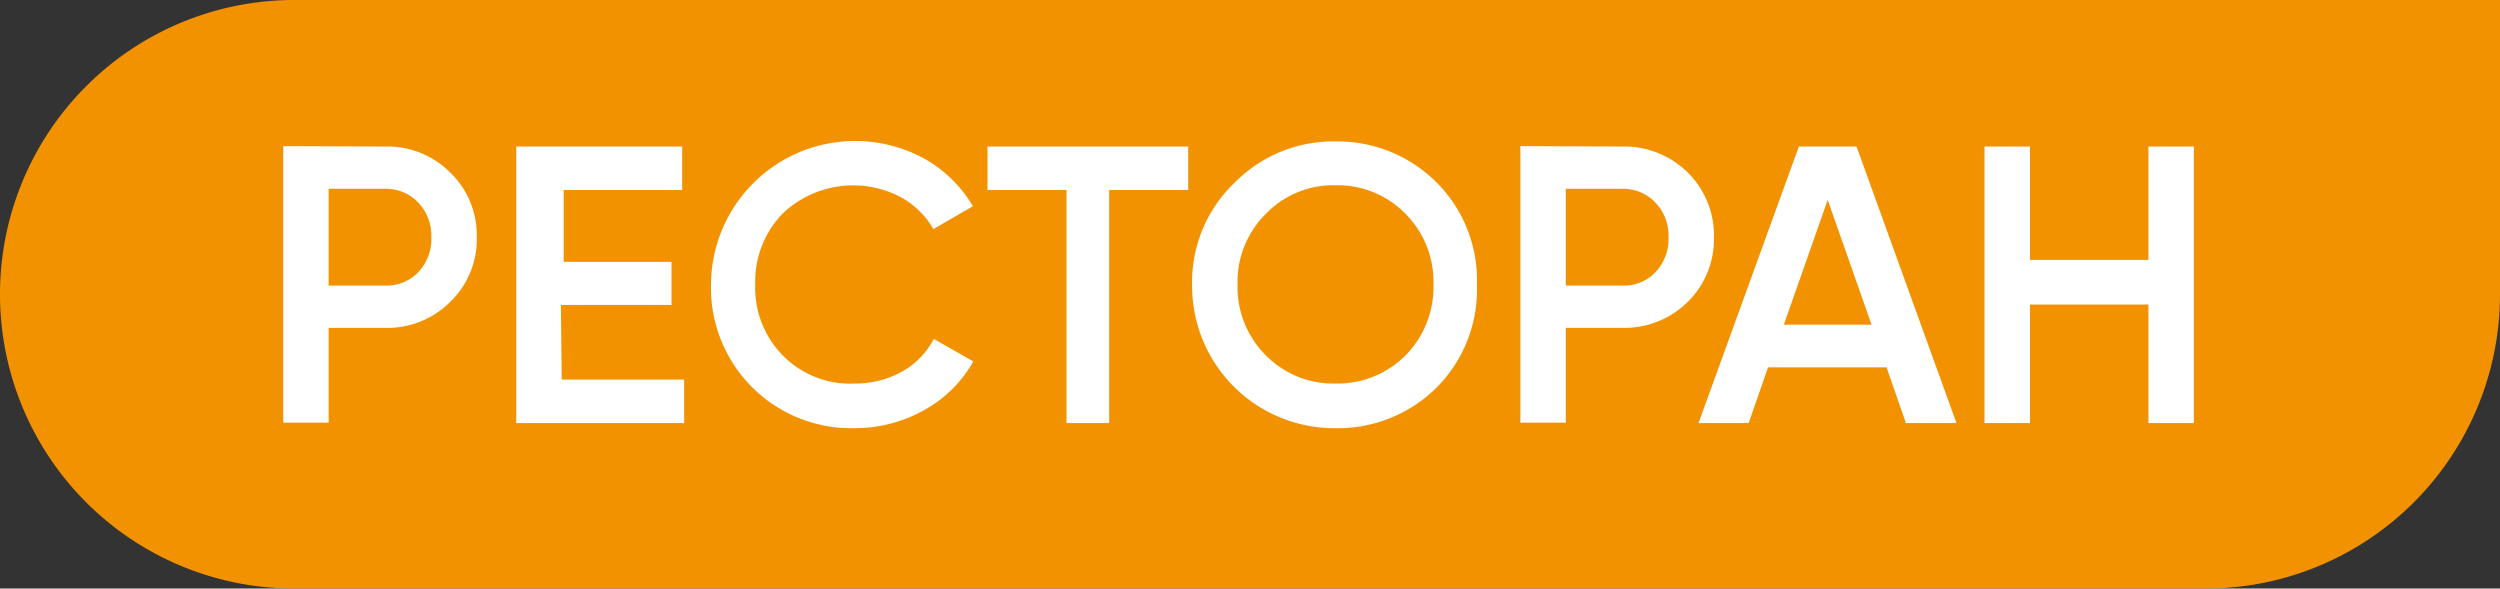 <?xml version="1.0" encoding="UTF-8"?> <svg xmlns="http://www.w3.org/2000/svg" viewBox="0 0 63.29 14.9"><rect x="0" y="0" width="63.29" height="14.9" fill="#333333" stroke="none"/><g id="Слой_2" data-name="Слой 2"><g id="Слой_1-2" data-name="Слой 1"><path d="M7.45,0H63.29a0,0,0,0,1,0,0V7.45a7.45,7.45,0,0,1-7.45,7.45H7.45A7.45,7.45,0,0,1,0,7.45v0A7.45,7.45,0,0,1,7.45,0Z" style="fill:#f39200"></path><path d="M9.75,3.71a2.24,2.24,0,0,1,1.65.66A2.2,2.2,0,0,1,12.07,6a2.2,2.2,0,0,1-.67,1.64,2.24,2.24,0,0,1-1.65.66H8.32v2.4H7.17v-7Zm0,3.52a1.11,1.11,0,0,0,.84-.34A1.22,1.22,0,0,0,10.92,6a1.21,1.21,0,0,0-.33-.87,1.12,1.12,0,0,0-.84-.35H8.32V7.23Z" style="fill:#fff"></path><path d="M14.22,9.61h3.1v1.1H13.07v-7h4.2v1.1h-3V6.63H17V7.72h-2.8Z" style="fill:#fff"></path><path d="M21.62,10.84A3.55,3.55,0,0,1,18,7.21,3.65,3.65,0,0,1,23.37,4a3.29,3.29,0,0,1,1.26,1.22l-1,.58A2.13,2.13,0,0,0,22.82,5a2.59,2.59,0,0,0-3,.4,2.47,2.47,0,0,0-.7,1.8,2.43,2.43,0,0,0,.7,1.8,2.38,2.38,0,0,0,1.81.71,2.43,2.43,0,0,0,1.2-.3,2,2,0,0,0,.81-.83l1,.57a3.19,3.19,0,0,1-1.24,1.23A3.58,3.58,0,0,1,21.62,10.84Z" style="fill:#fff"></path><path d="M30.08,3.71v1.1h-2v5.9H27V4.81H25V3.71Z" style="fill:#fff"></path><path d="M36.39,9.79a3.54,3.54,0,0,1-2.58,1.05,3.6,3.6,0,0,1-3.63-3.63,3.47,3.47,0,0,1,1.06-2.57,3.51,3.51,0,0,1,2.57-1.06,3.55,3.55,0,0,1,2.58,1.06,3.5,3.5,0,0,1,1,2.57A3.51,3.51,0,0,1,36.39,9.79ZM32.05,9a2.4,2.4,0,0,0,1.76.71A2.44,2.44,0,0,0,35.58,9a2.47,2.47,0,0,0,.71-1.8,2.45,2.45,0,0,0-.71-1.79,2.41,2.41,0,0,0-1.77-.72,2.37,2.37,0,0,0-1.76.72,2.42,2.42,0,0,0-.72,1.79A2.44,2.44,0,0,0,32.05,9Z" style="fill:#fff"></path><path d="M41.07,3.71a2.28,2.28,0,0,1,1.66.66A2.23,2.23,0,0,1,43.39,6a2.23,2.23,0,0,1-.66,1.64,2.28,2.28,0,0,1-1.66.66H39.64v2.4H38.49v-7Zm0,3.52a1.11,1.11,0,0,0,.84-.34A1.22,1.22,0,0,0,42.24,6a1.21,1.21,0,0,0-.33-.87,1.12,1.12,0,0,0-.84-.35H39.64V7.23Z" style="fill:#fff"></path><path d="M48.25,10.71,47.76,9.3h-3l-.49,1.41H43l2.54-7H47l2.53,7ZM45.16,8.22h2.22L46.27,5.06Z" style="fill:#fff"></path><path d="M54.39,3.71h1.15v7H54.39v-3h-3v3H50.24v-7h1.15V6.58h3Z" style="fill:#fff"></path></g></g></svg> 
